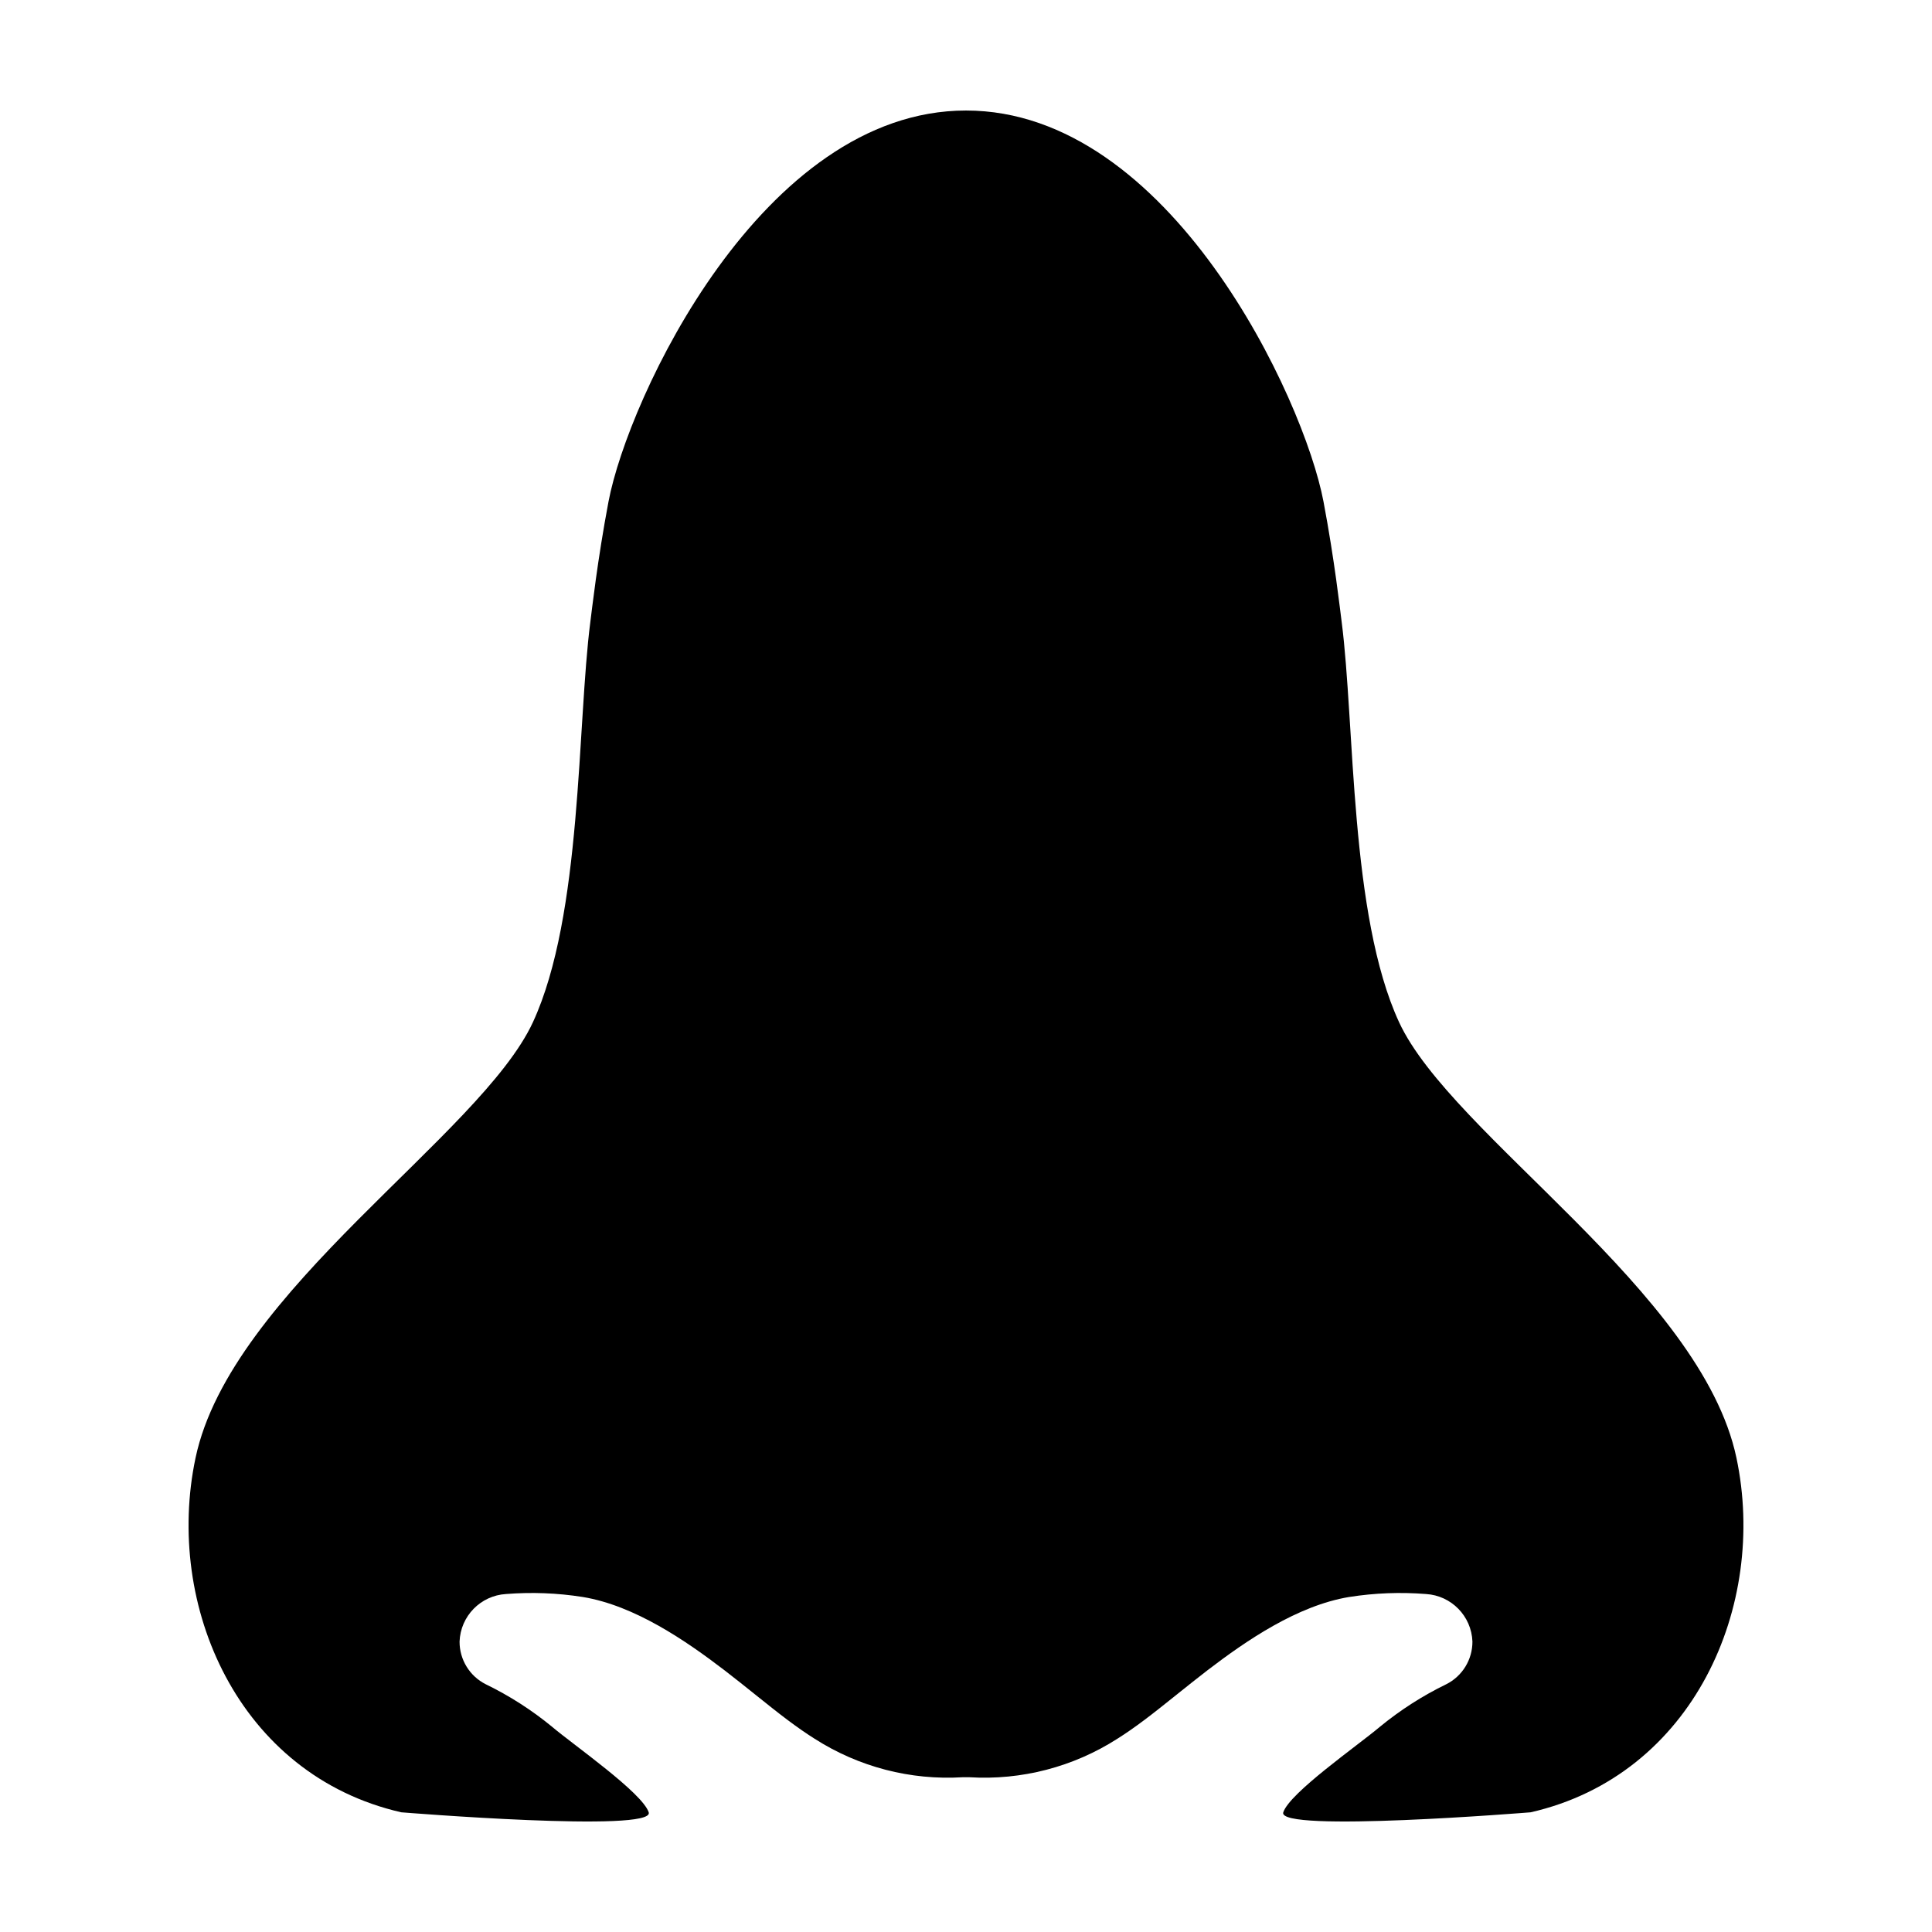 <?xml version="1.0" encoding="UTF-8"?>
<!-- Uploaded to: ICON Repo, www.iconrepo.com, Generator: ICON Repo Mixer Tools -->
<svg fill="#000000" width="800px" height="800px" version="1.1" viewBox="144 144 512 512" xmlns="http://www.w3.org/2000/svg">
 <path d="m250.36 624.28s67.387 5.477 65.555 0c-1.738-5.207-19.762-17.723-25.574-22.637h0.004c-5.406-4.449-11.32-8.238-17.617-11.301-4.273-2.148-6.961-6.535-6.938-11.316 0.25-6.738 5.574-12.188 12.305-12.594 6.789-0.539 13.617-0.277 20.344 0.785 13.766 2.273 27.285 11.562 37.57 19.43 2.898 2.234 5.703 4.481 8.375 6.621 2.91 2.328 5.656 4.531 8.18 6.426 2.734 2.055 5.094 3.691 7.32 5.094v-0.004c11.664 7.473 25.398 11.047 39.227 10.203h1.781c13.824 0.844 27.562-2.731 39.223-10.203 2.227-1.398 4.586-3.039 7.32-5.094 2.523-1.895 5.269-4.098 8.18-6.426 2.672-2.141 5.477-4.387 8.375-6.621 10.285-7.867 23.805-17.152 37.57-19.43v0.004c6.727-1.062 13.555-1.324 20.344-0.785 6.731 0.406 12.055 5.856 12.305 12.594 0.023 4.781-2.664 9.168-6.938 11.316-6.297 3.062-12.207 6.852-17.617 11.301-5.812 4.914-23.836 17.43-25.574 22.637-1.828 5.477 65.555 0 65.555 0 43.184-9.848 62.805-54.812 54.543-93.918-9.293-44.129-75.57-85.496-89.418-115.49-13.098-28.367-11.688-78.848-15.207-106.08-0.406-3.055-1.863-16.277-4.812-31.863-5.16-27.305-40.68-103.64-94.738-103.64s-89.578 76.344-94.742 103.64c-2.949 15.582-4.406 28.809-4.812 31.863-3.519 27.234-2.113 77.715-15.207 106.08-13.848 29.992-80.129 71.363-89.422 115.49-8.262 39.105 11.359 84.07 54.543 93.922z"/>
</svg>